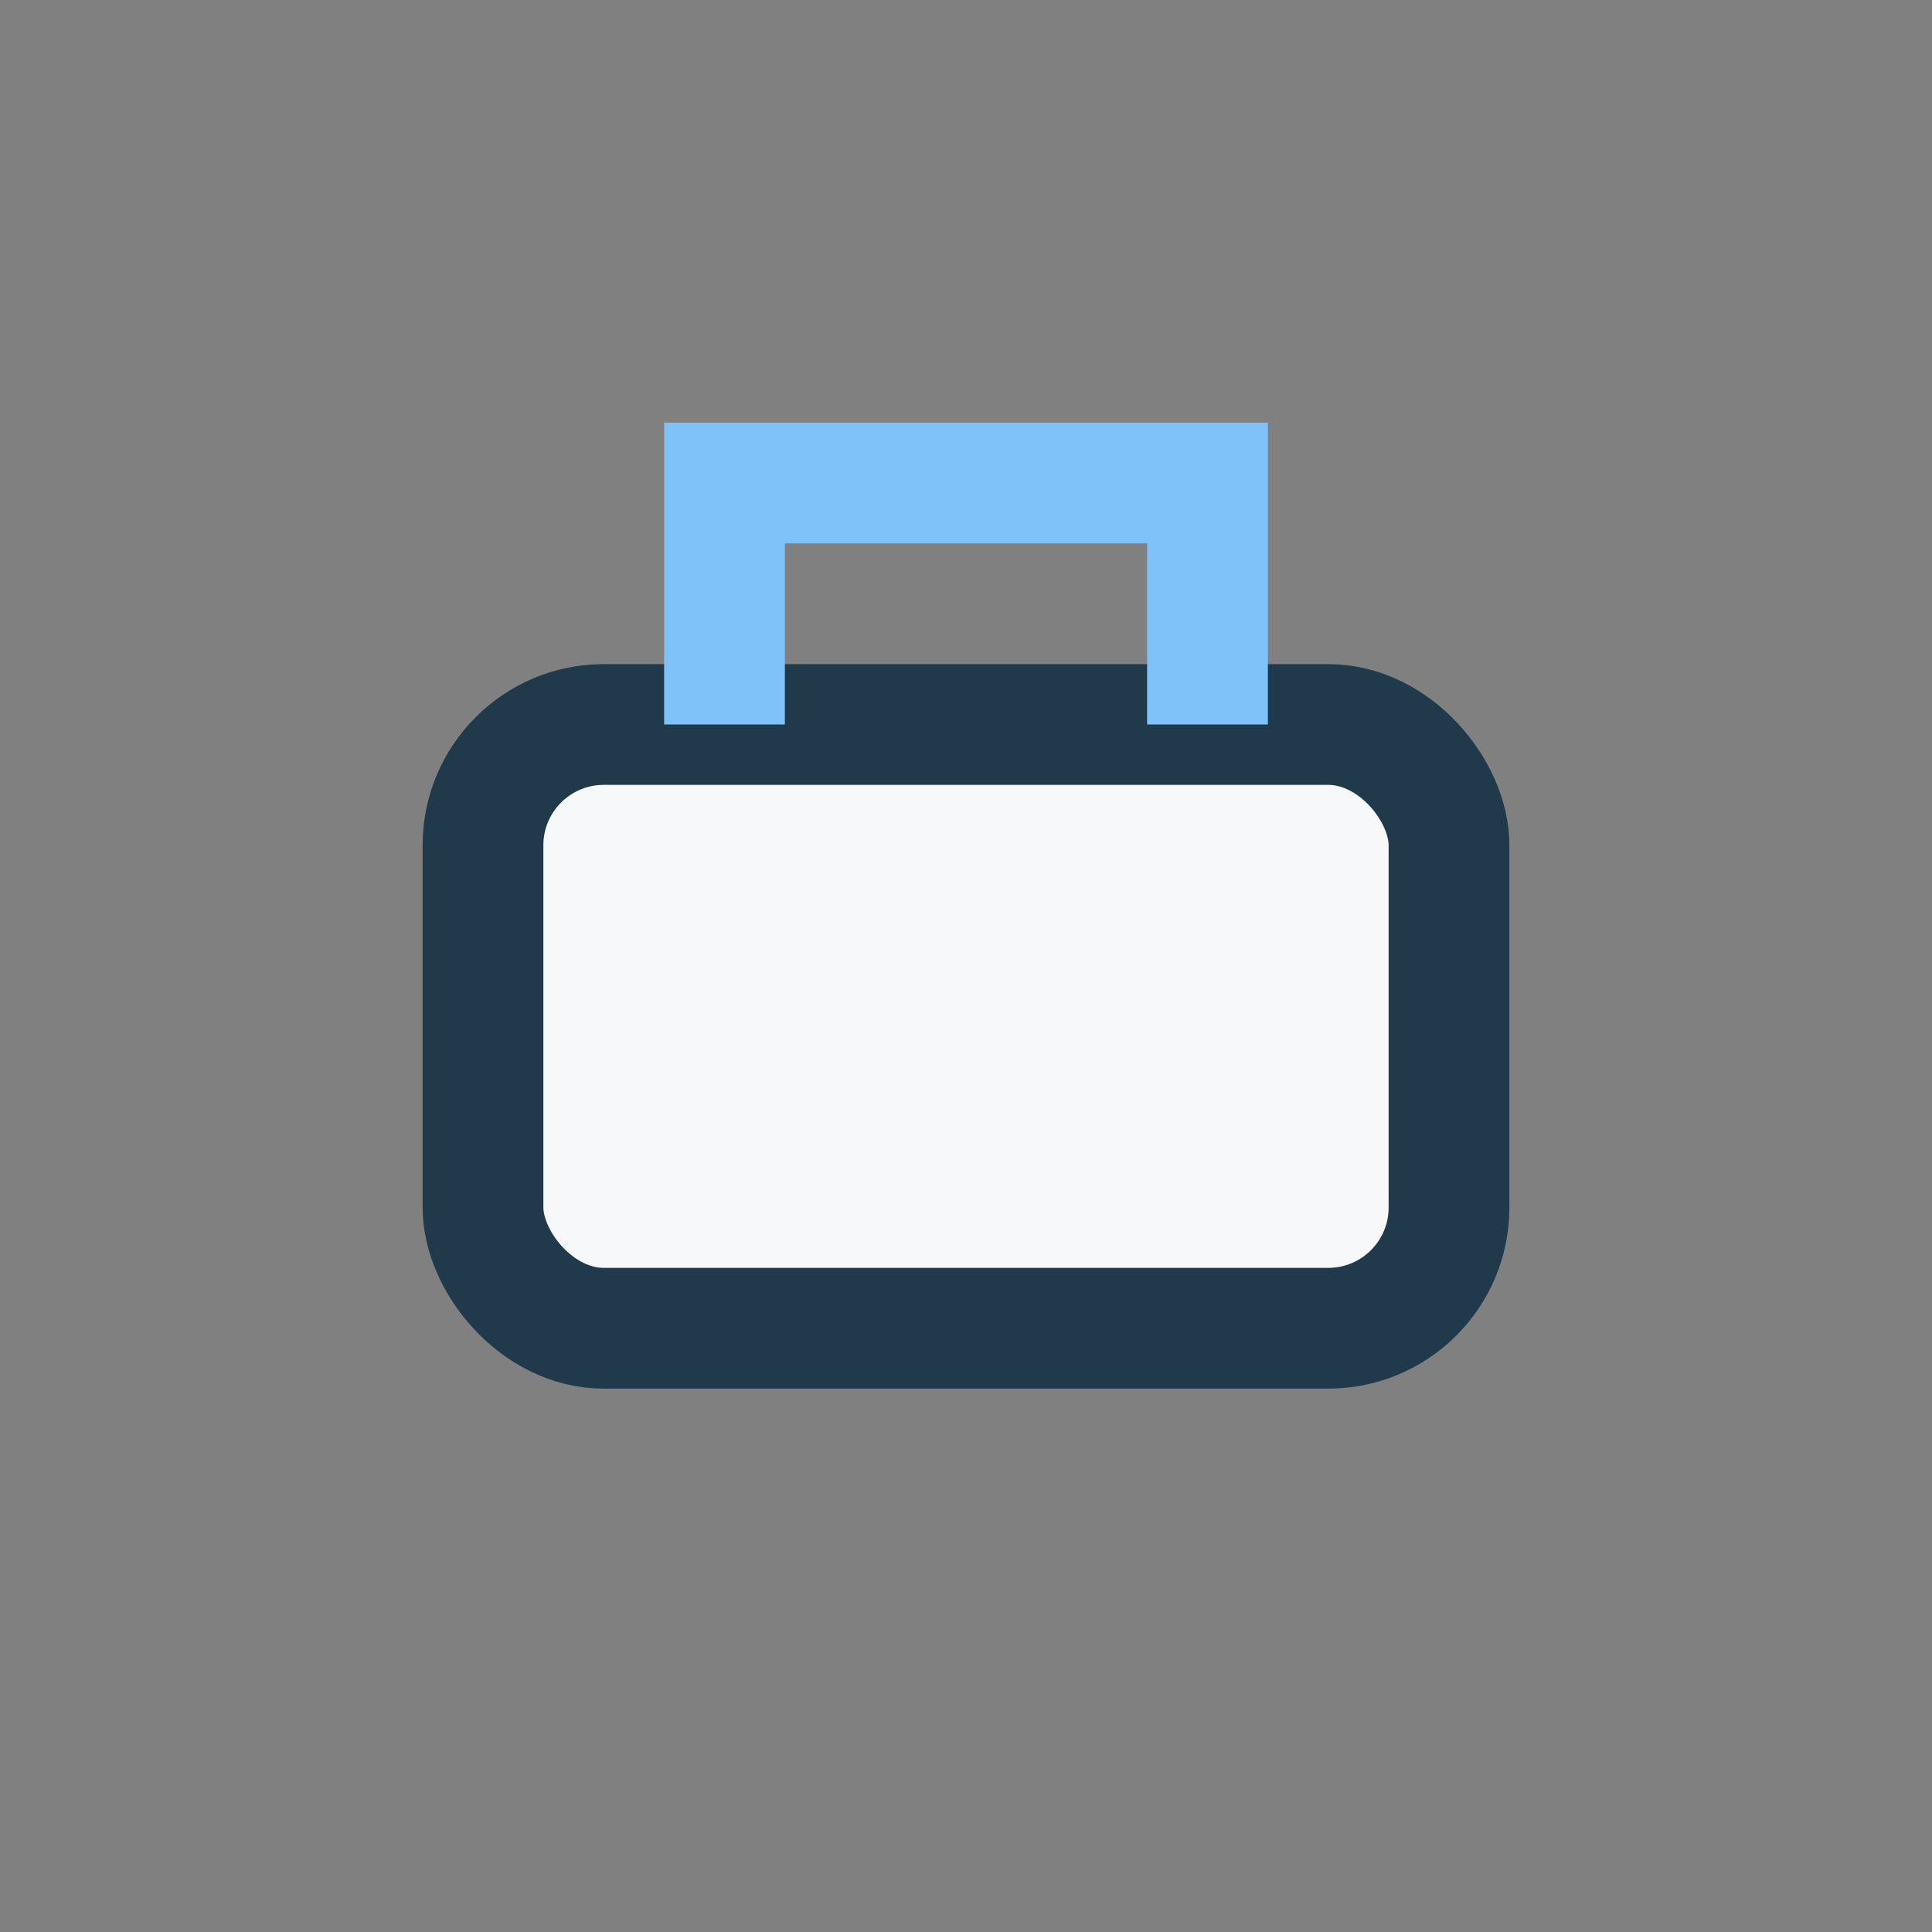 <?xml version="1.0" encoding="UTF-8"?>
<svg xmlns="http://www.w3.org/2000/svg" width="32" height="32" viewBox="0 0 32 32"><rect x="0" y="0" width="32" height="32" fill="#808080" stroke="none"/><rect x="8" y="12" width="16" height="10" rx="2" fill="#F6F8FA" stroke="#203A4C" stroke-width="2"/><path d="M12 12V8h8v4" fill="none" stroke="#7FC1F9" stroke-width="2"/></svg>